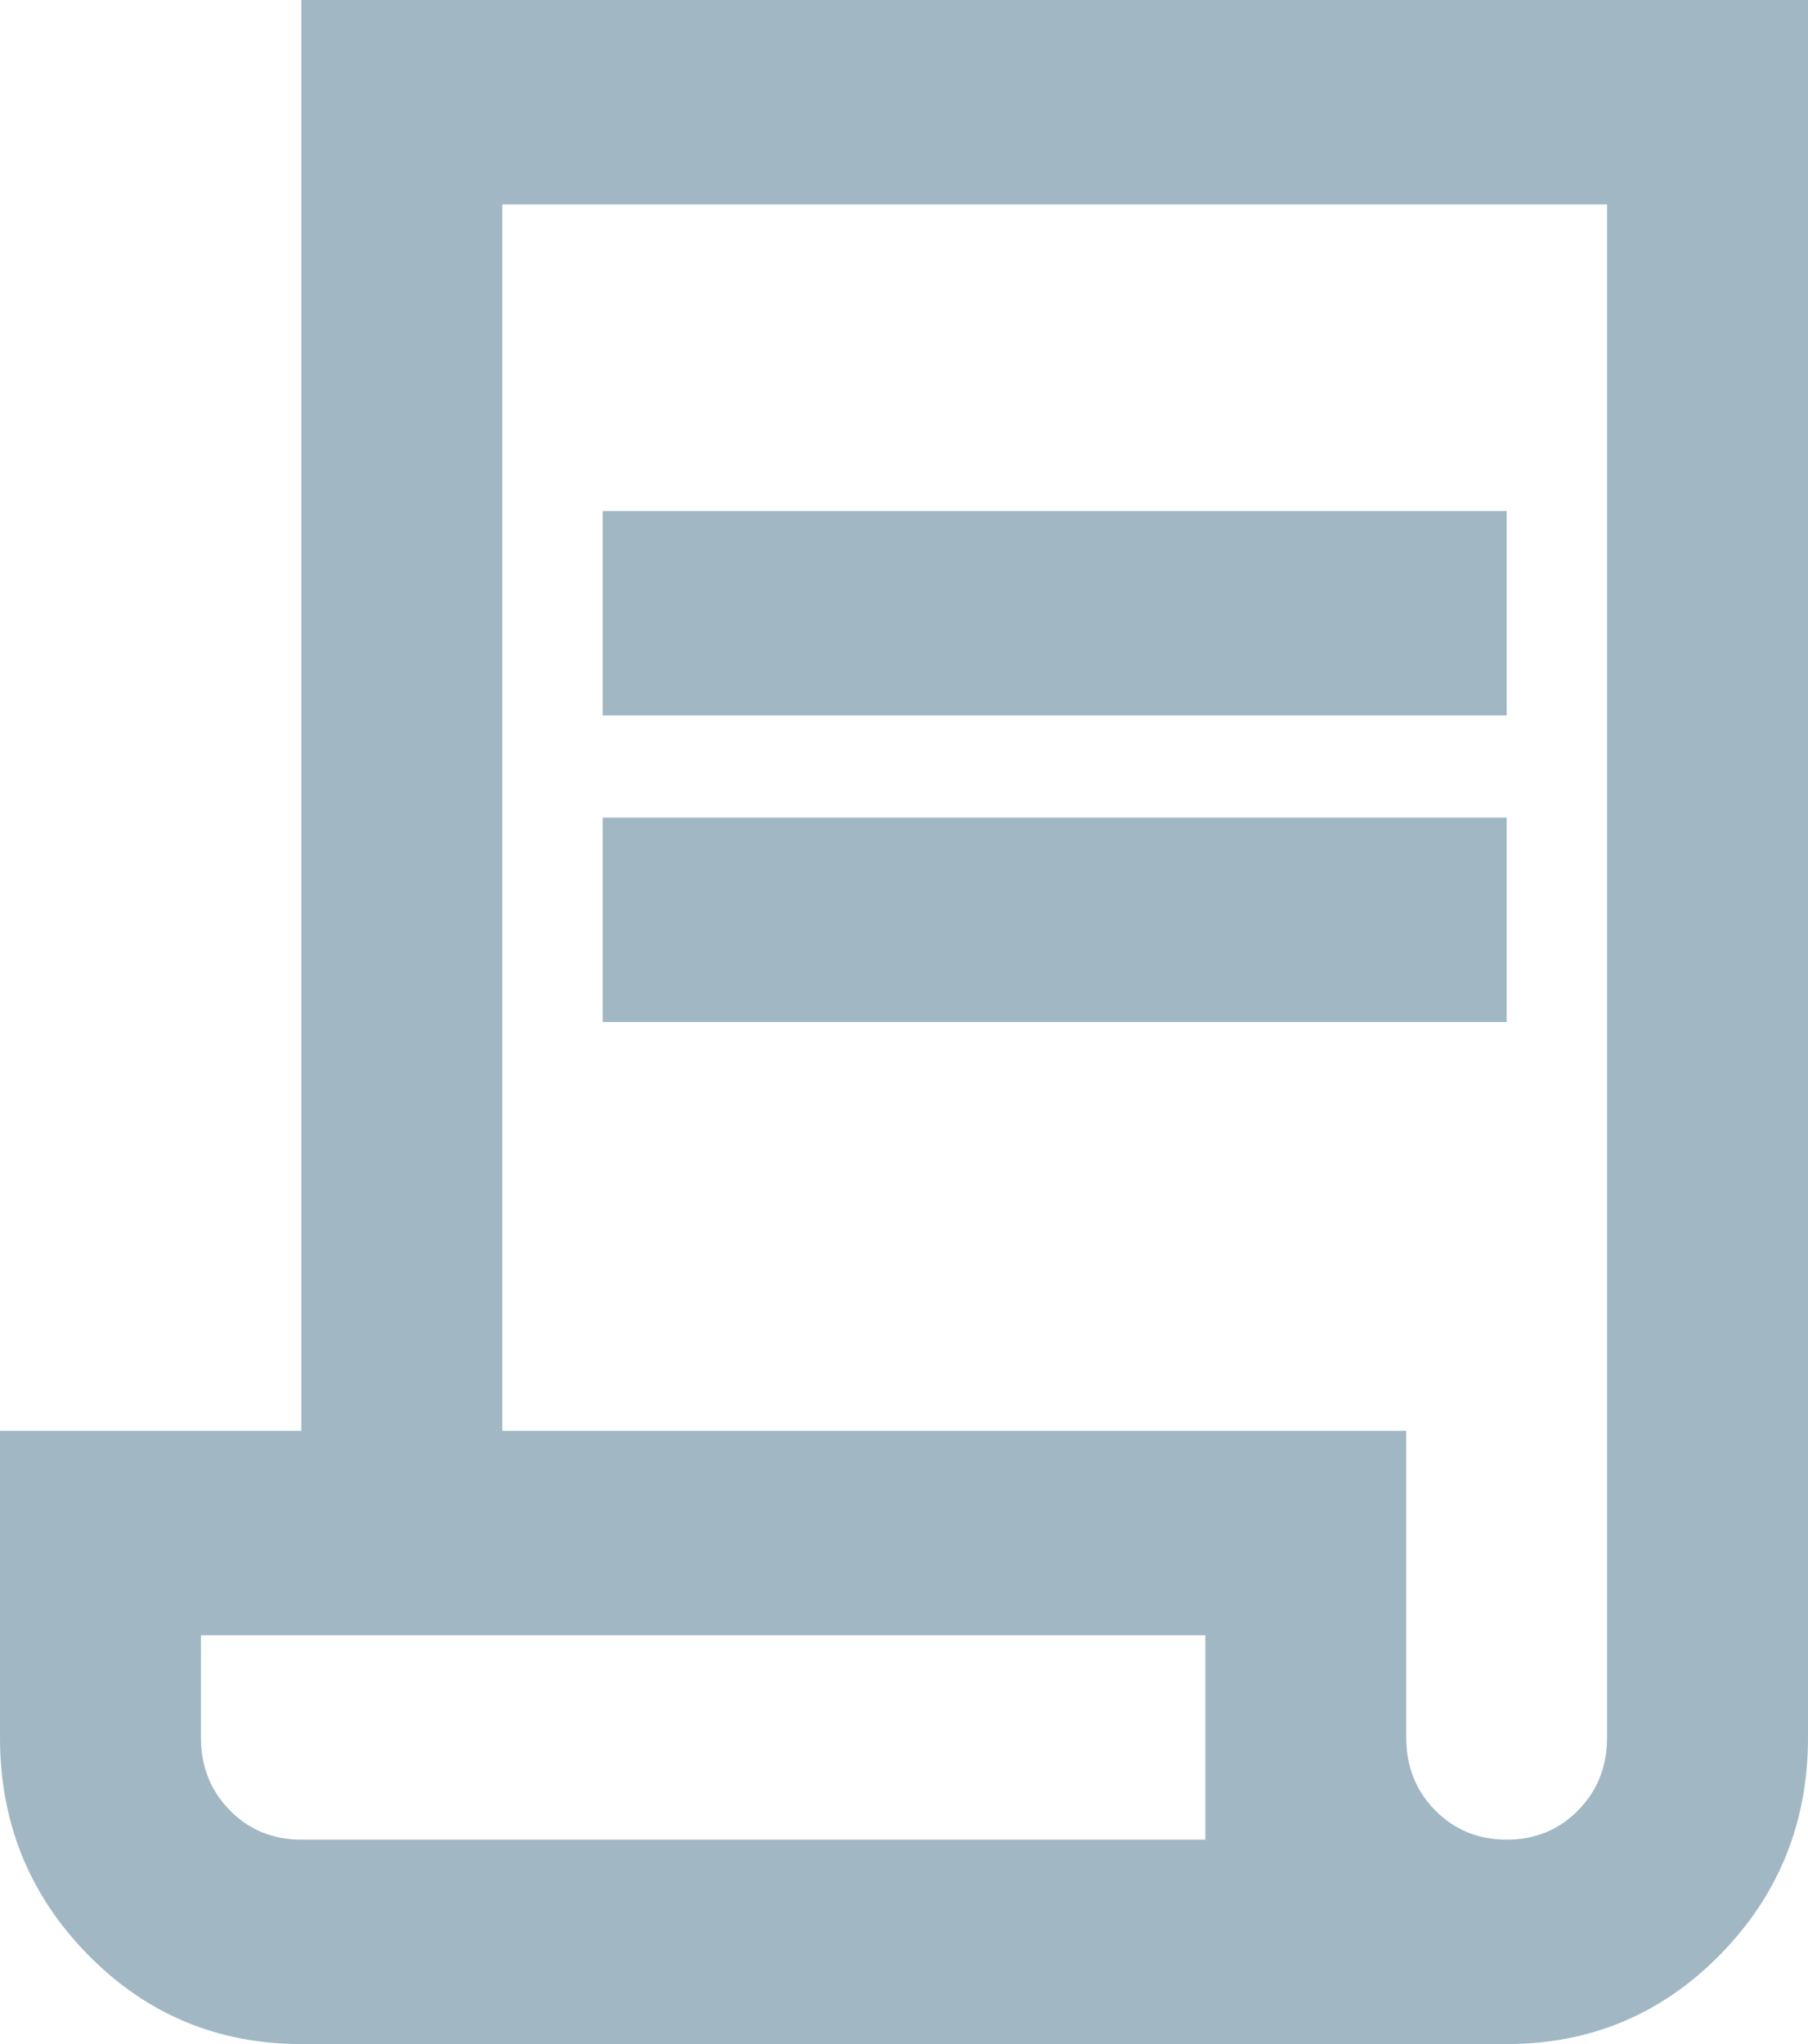 <svg width="23" height="26" viewBox="0 0 23 26" fill="none" xmlns="http://www.w3.org/2000/svg">
<path d="M3.833 26C2.769 26 1.863 25.621 1.118 24.863C0.373 24.104 0 23.183 0 22.1V18.2H3.833V0H23V22.1C23 23.183 22.627 24.104 21.882 24.863C21.137 25.621 20.232 26 19.167 26H3.833ZM19.167 23.4C19.529 23.4 19.832 23.275 20.077 23.026C20.322 22.777 20.444 22.468 20.444 22.1V2.6H6.389V18.2H17.889V22.1C17.889 22.468 18.011 22.777 18.256 23.026C18.501 23.275 18.805 23.4 19.167 23.4ZM7.667 9.1V6.5H19.167V9.1H7.667ZM7.667 13V10.4H19.167V13H7.667ZM3.833 23.4H15.333V20.8H2.556V22.1C2.556 22.468 2.678 22.777 2.923 23.026C3.168 23.275 3.471 23.4 3.833 23.4ZM3.833 23.4H2.556H15.333H3.833Z" fill="#A1B7C4"/>
</svg>
